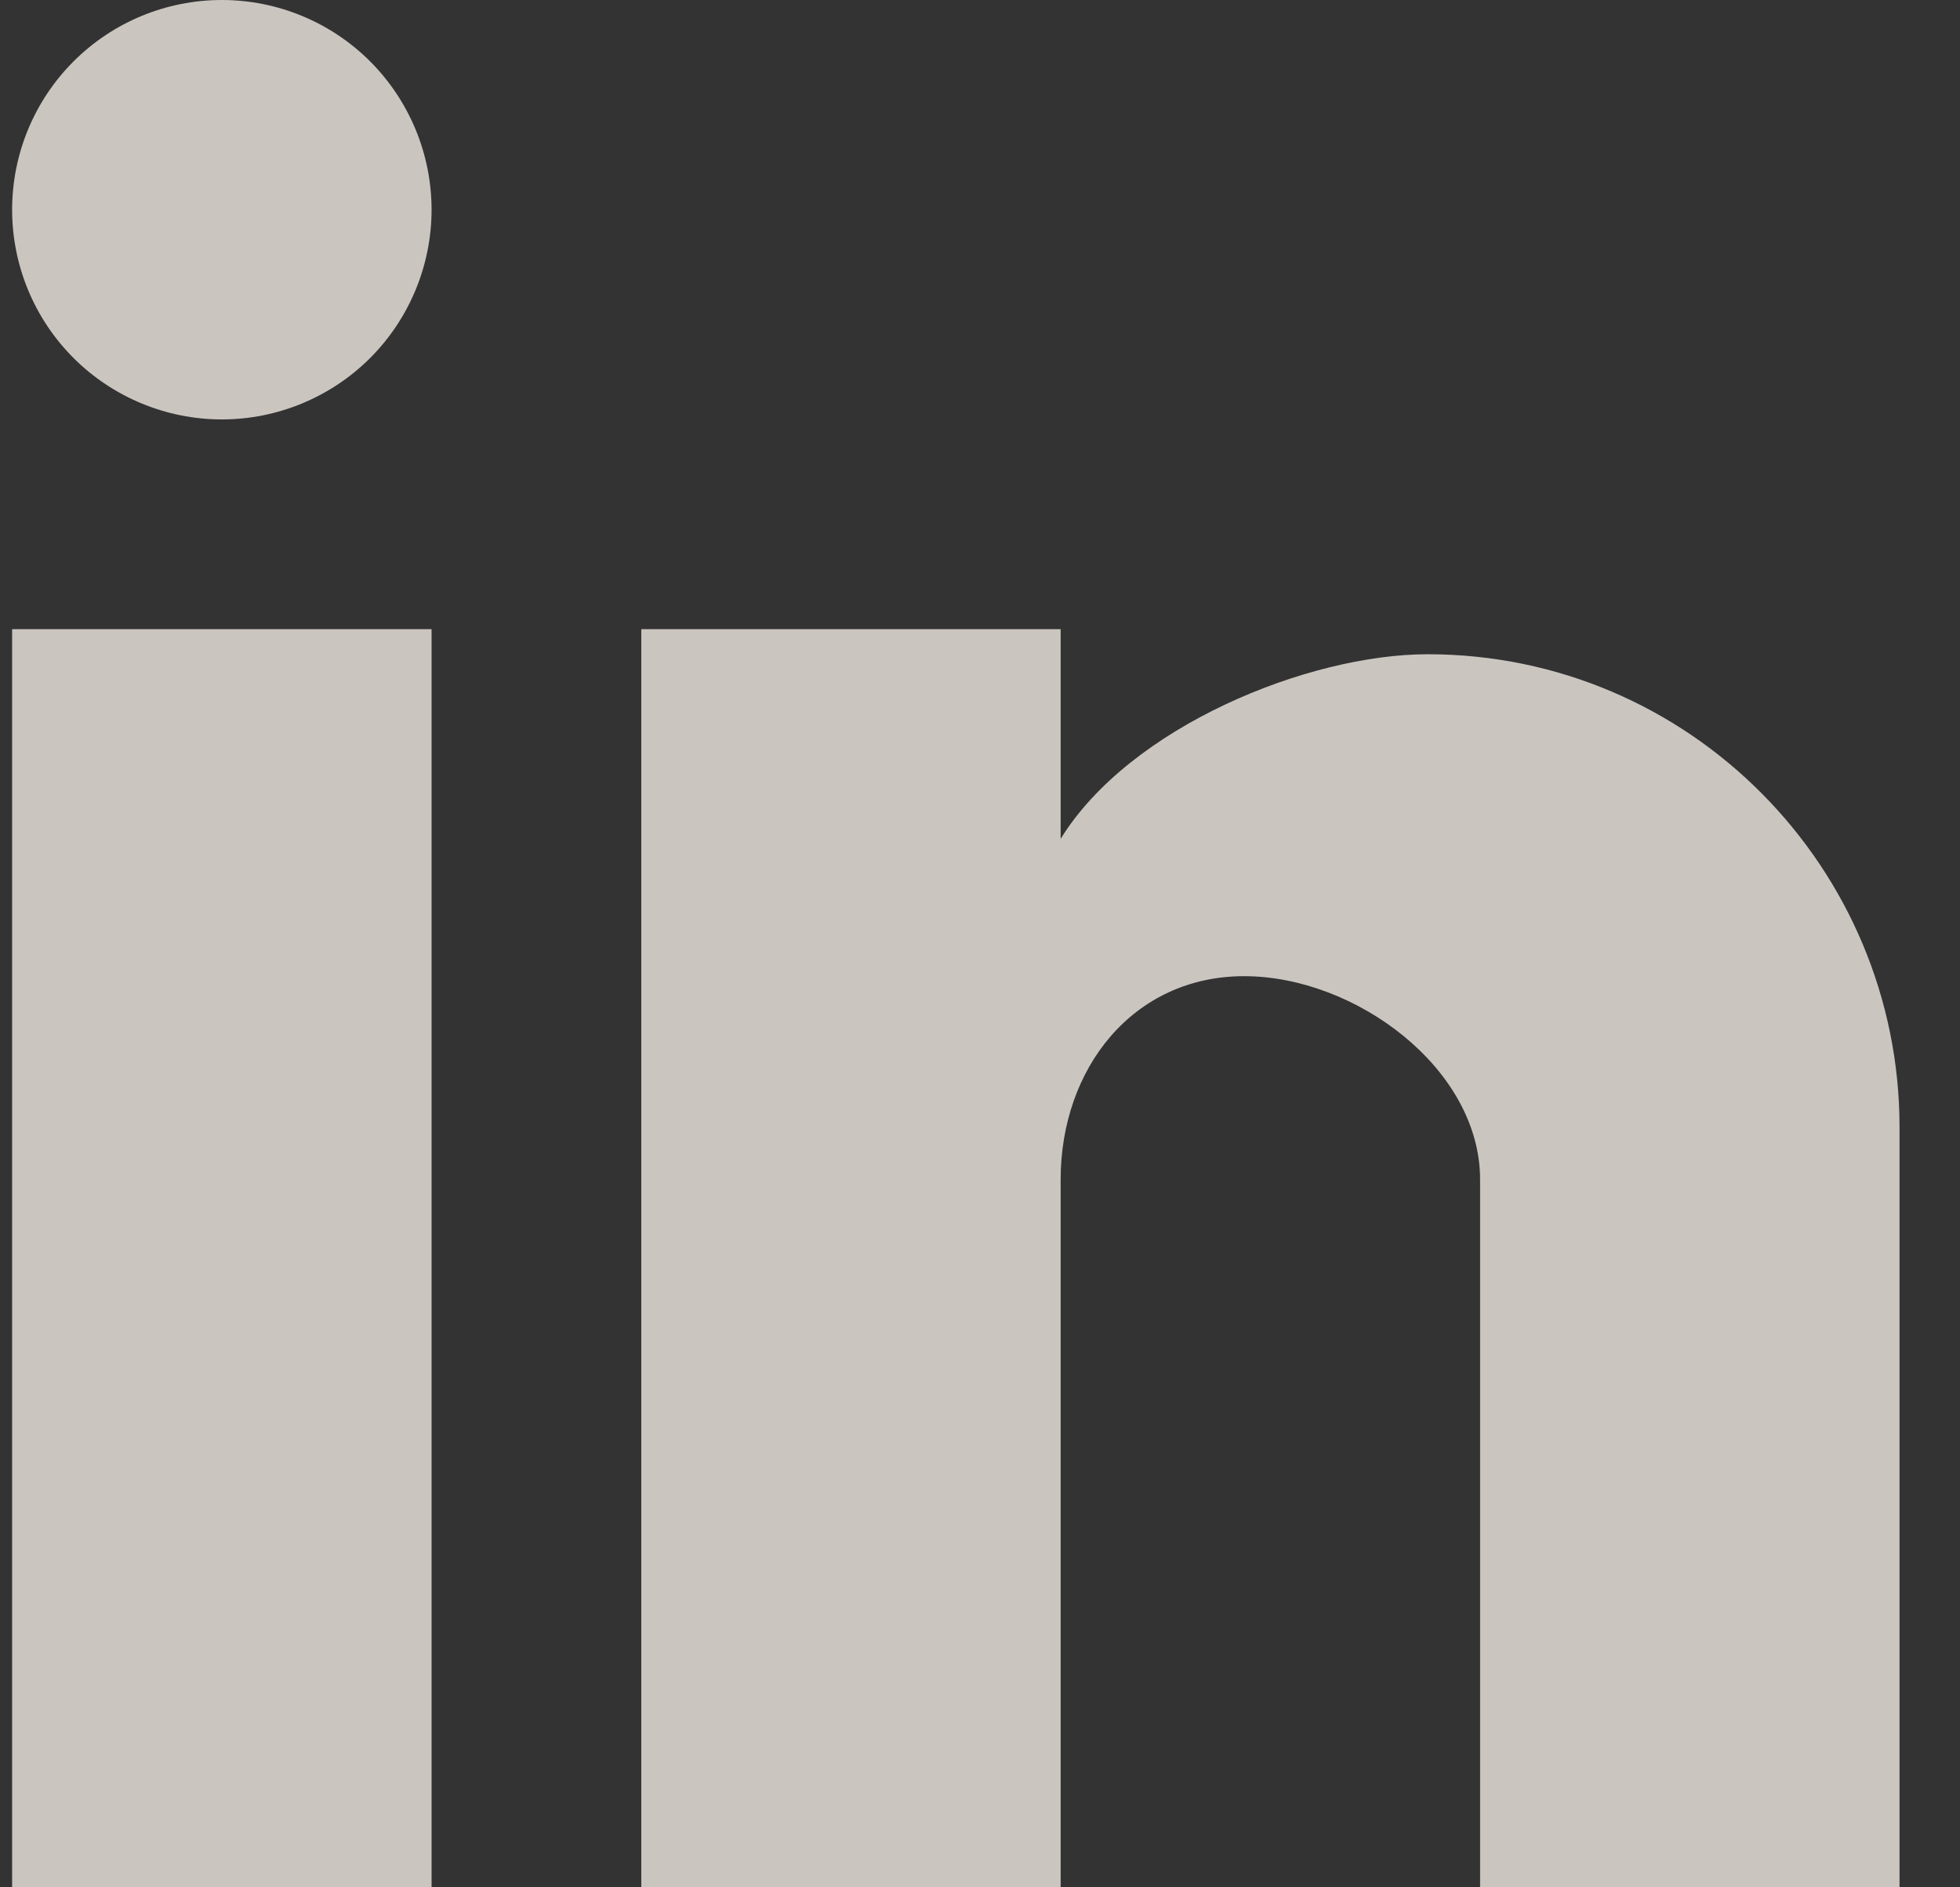 <svg width="27" height="26" viewBox="0 0 27 26" fill="none" xmlns="http://www.w3.org/2000/svg">
<rect x="0" y="0" width="27" height="26" fill="#333333" stroke="none"/>
<g opacity="0.8" clip-path="url(#clip0_3274_10687)">
<path d="M26.167 26H20.389V16.25C20.389 14.719 18.67 13.448 17.139 13.448C15.608 13.448 14.611 14.719 14.611 16.25V26H8.834V8.667H14.611V11.556C15.565 10.01 18.02 9.013 19.667 9.013C23.278 9.013 26.167 11.96 26.167 15.528V26ZM5.945 26H0.167V8.667H5.945V26ZM3.056 0C3.822 0 4.557 0.304 5.099 0.846C5.64 1.388 5.945 2.123 5.945 2.889C5.945 3.655 5.64 4.39 5.099 4.932C4.557 5.473 3.822 5.778 3.056 5.778C2.29 5.778 1.555 5.473 1.013 4.932C0.471 4.39 0.167 3.655 0.167 2.889C0.167 2.123 0.471 1.388 1.013 0.846C1.555 0.304 2.29 0 3.056 0V0Z" fill="#F1EAE3"/>
</g>
<defs>
<clipPath id="clip0_3274_10687">
<rect width="26" height="26" fill="white" transform="translate(0.167)"/>
</clipPath>
</defs>
</svg>
